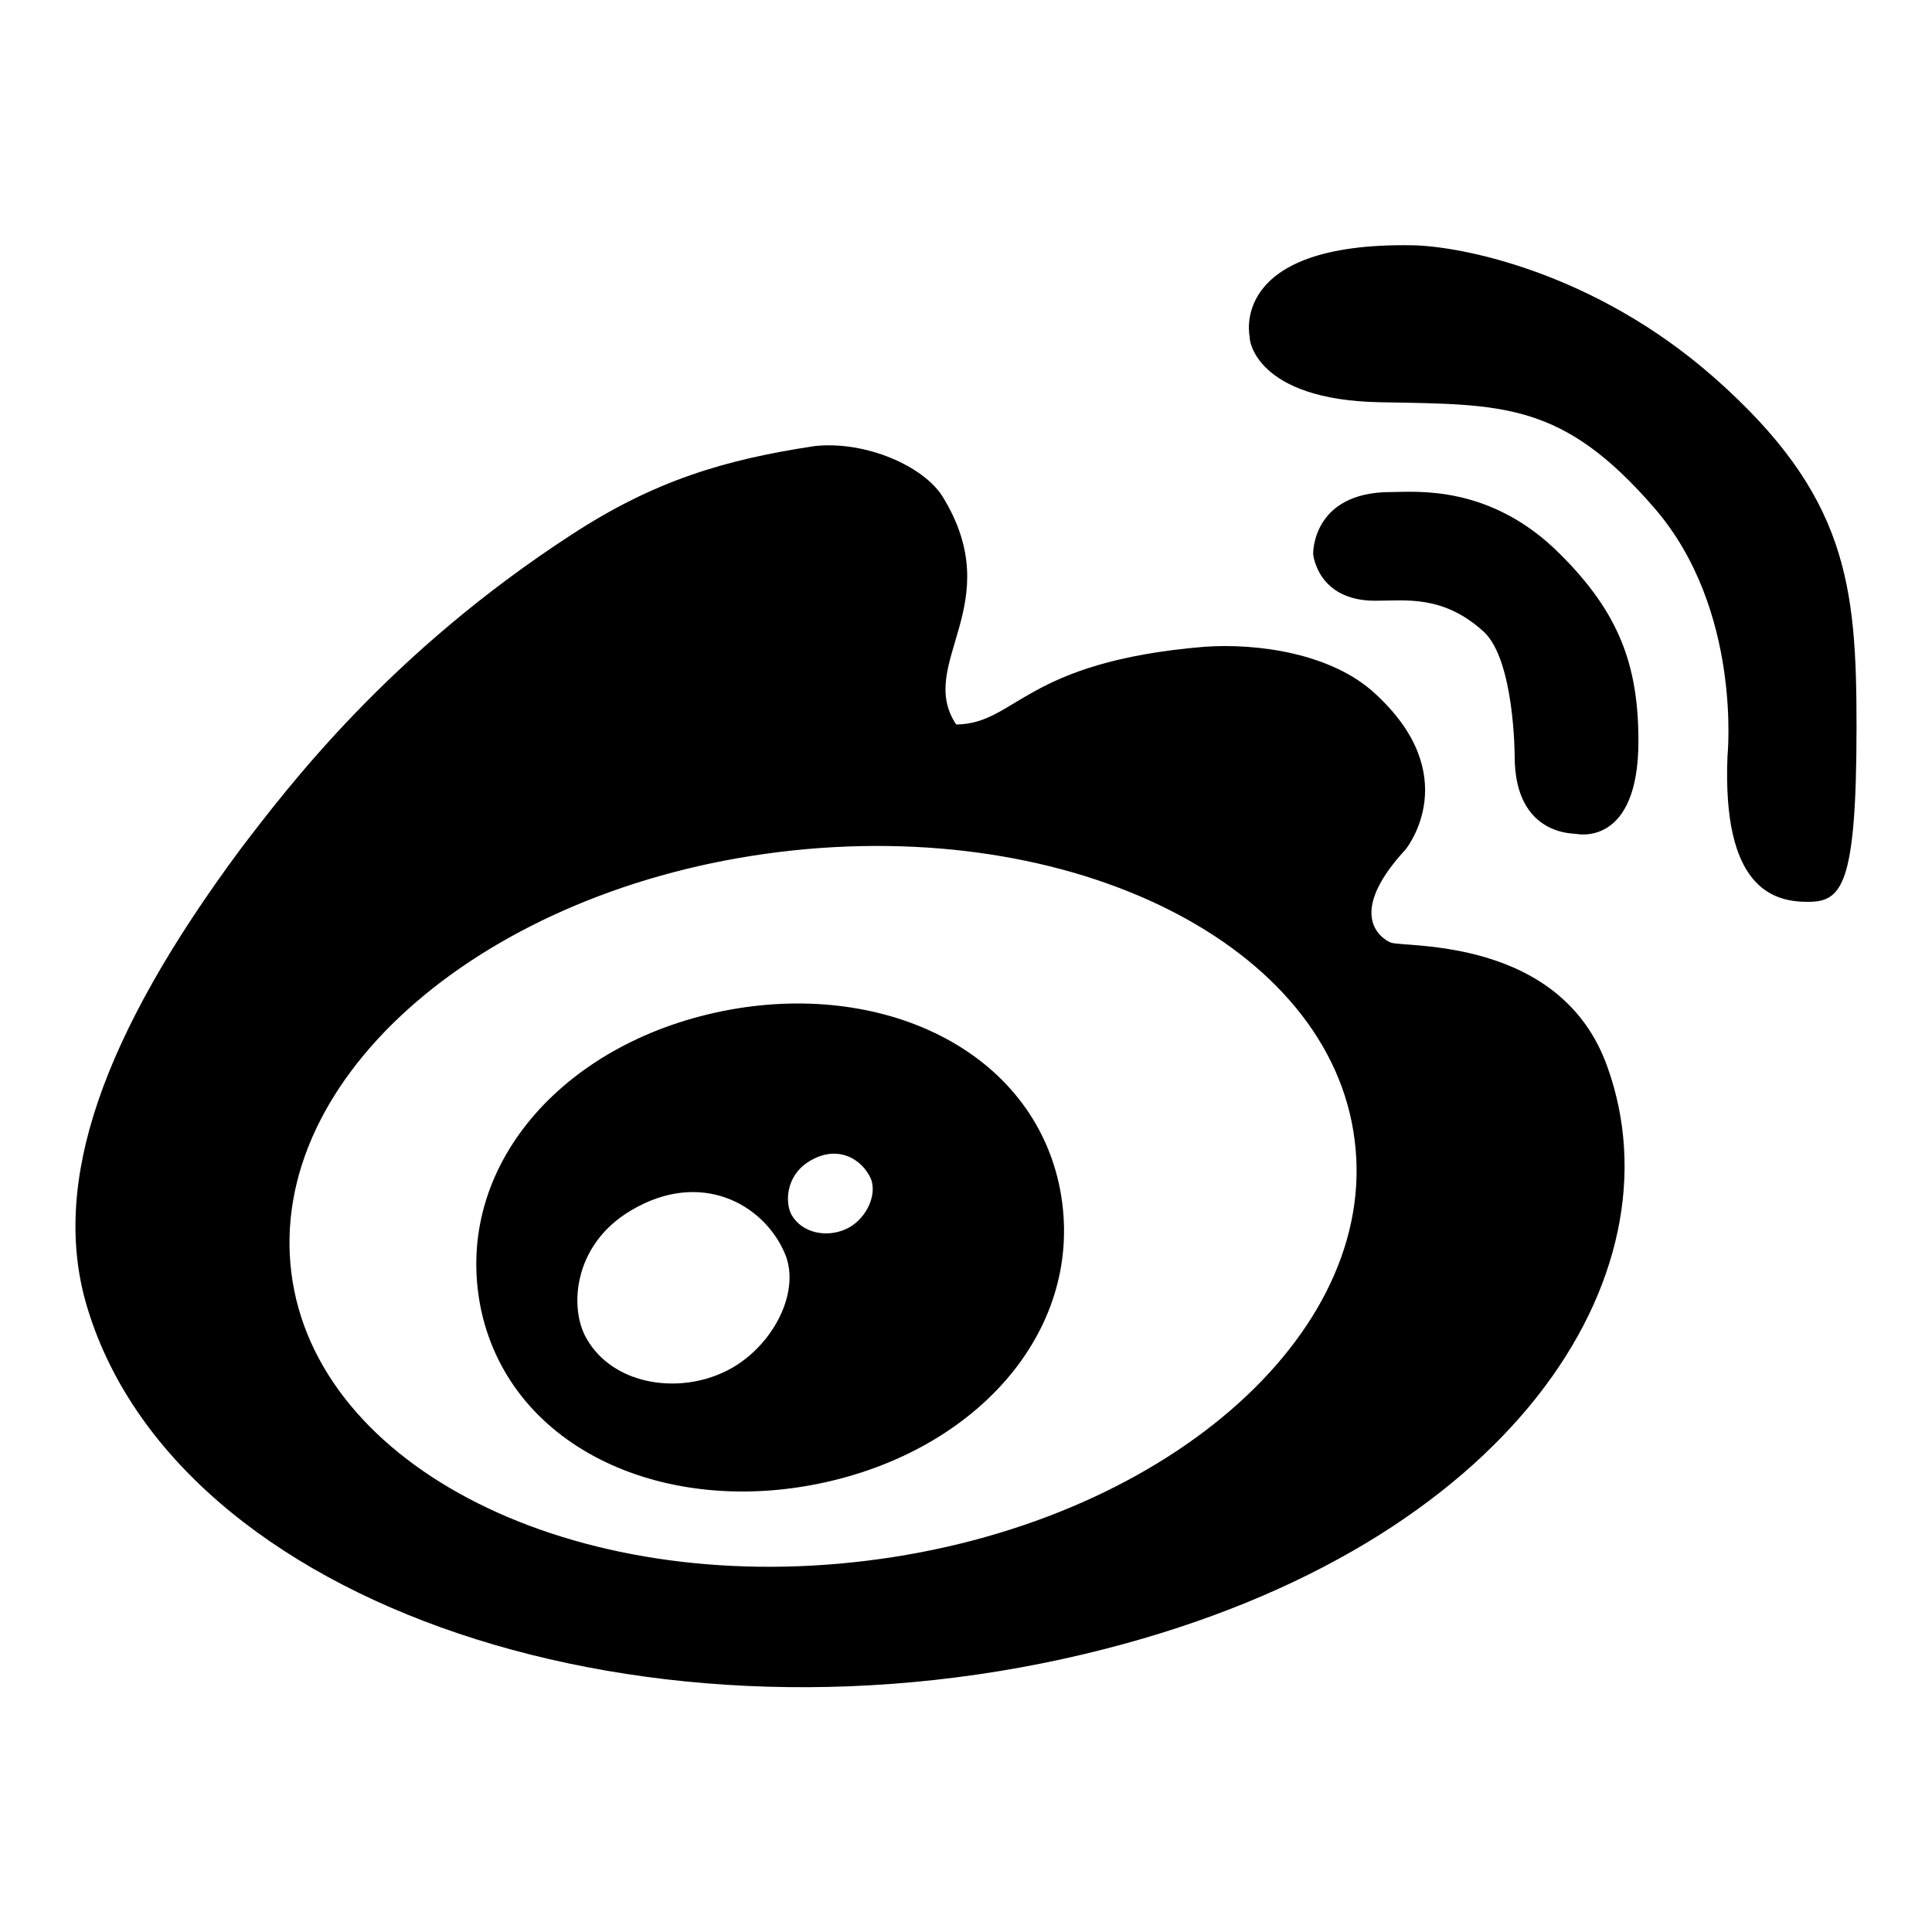 <?xml version="1.0" encoding="utf-8"?>
<!-- Svg Vector Icons : http://www.onlinewebfonts.com/icon -->
<!DOCTYPE svg PUBLIC "-//W3C//DTD SVG 1.1//EN" "http://www.w3.org/Graphics/SVG/1.1/DTD/svg11.dtd">
<svg version="1.1" xmlns="http://www.w3.org/2000/svg" xmlns:xlink="http://www.w3.org/1999/xlink" x="0px" y="0px" viewBox="0 0 256 256" enable-background="new 0 0 256 256" xml:space="preserve">
<g><g><path fill="#000000" d="M94.7,134.2c-21.1,4.7-34.9,21.3-30.9,39.6c4.1,18.3,24.5,27.3,45.6,22.6c21.1-4.7,34.9-21.3,30.9-39.6C136.2,138.5,115.8,129.5,94.7,134.2z M95.5,182c-6.2,2.7-14.3,1.3-17.7-4.5c-2.4-3.9-2-12.5,5.8-17.1c9.2-5.5,17.6-0.9,20.4,5.7C106.3,171.5,101.9,179.3,95.5,182z M112,162.9c-2.5,1.1-5.7,0.5-7.1-1.9c-0.9-1.6-0.8-5.2,2.3-7.1c3.7-2.3,7-0.4,8.2,2.3C116.3,158.5,114.6,161.8,112,162.9z M184.3,65.2c-10.5,0-10.3,8.2-10.3,8.2c0,0.1,0.6,6.2,8.2,6.2c4.1,0,9-0.8,14.4,4.1c4.1,3.8,4.1,16.5,4.1,16.5c0,10.8,8.2,10.2,8.2,10.3c0,0,8.2,1.8,8.2-12.3c0-10.1-2.6-17-10.3-24.7C197.5,64.1,187.5,65.2,184.3,65.2z M184.3,124.9c-0.1,0-6.9-2.8,2-12.4c0.2-0.3,7.7-9.8-4.1-20.6c-5.7-5.3-15.5-6.7-22.6-6.2c-24,2-24.9,10.2-32.9,10.3c-5.4-8.1,7-15.9-1.8-30.2c-2.5-4-10.1-7.4-16.9-6.7C96,60.9,86.7,63.7,75.8,70.8c-24.2,15.7-37.6,33.4-44,41.8c-18.3,24.7-25,44-20.4,60.1c11.6,40.2,75,61.2,135,45.8c53.9-13.8,76.5-49.5,66.6-77.1C206.9,124.1,186.2,125.6,184.3,124.9z M114.9,206.8c-38.9,4.8-73.1-12.3-76.3-38.2c-3.2-26,25.7-50.9,64.6-55.7c39-4.8,73.1,12.3,76.3,38.2C182.8,177,153.9,202,114.9,206.8z M227.1,50c-15.8-13.9-33.4-17.4-40-17.5c-24.5-0.4-21.5,12.2-21.5,12.2c-0.1,0.2,0.7,8.3,17.3,8.6c16.2,0.3,24.1-0.1,36.3,14c11.7,13.5,9.7,32.9,9.7,32.9c-0.7,17.3,5.9,19.3,10.6,19.3c4.5,0,6.5-1.9,6.5-23.2C246,77.5,244.8,65.6,227.1,50z"/></g></g>
</svg>